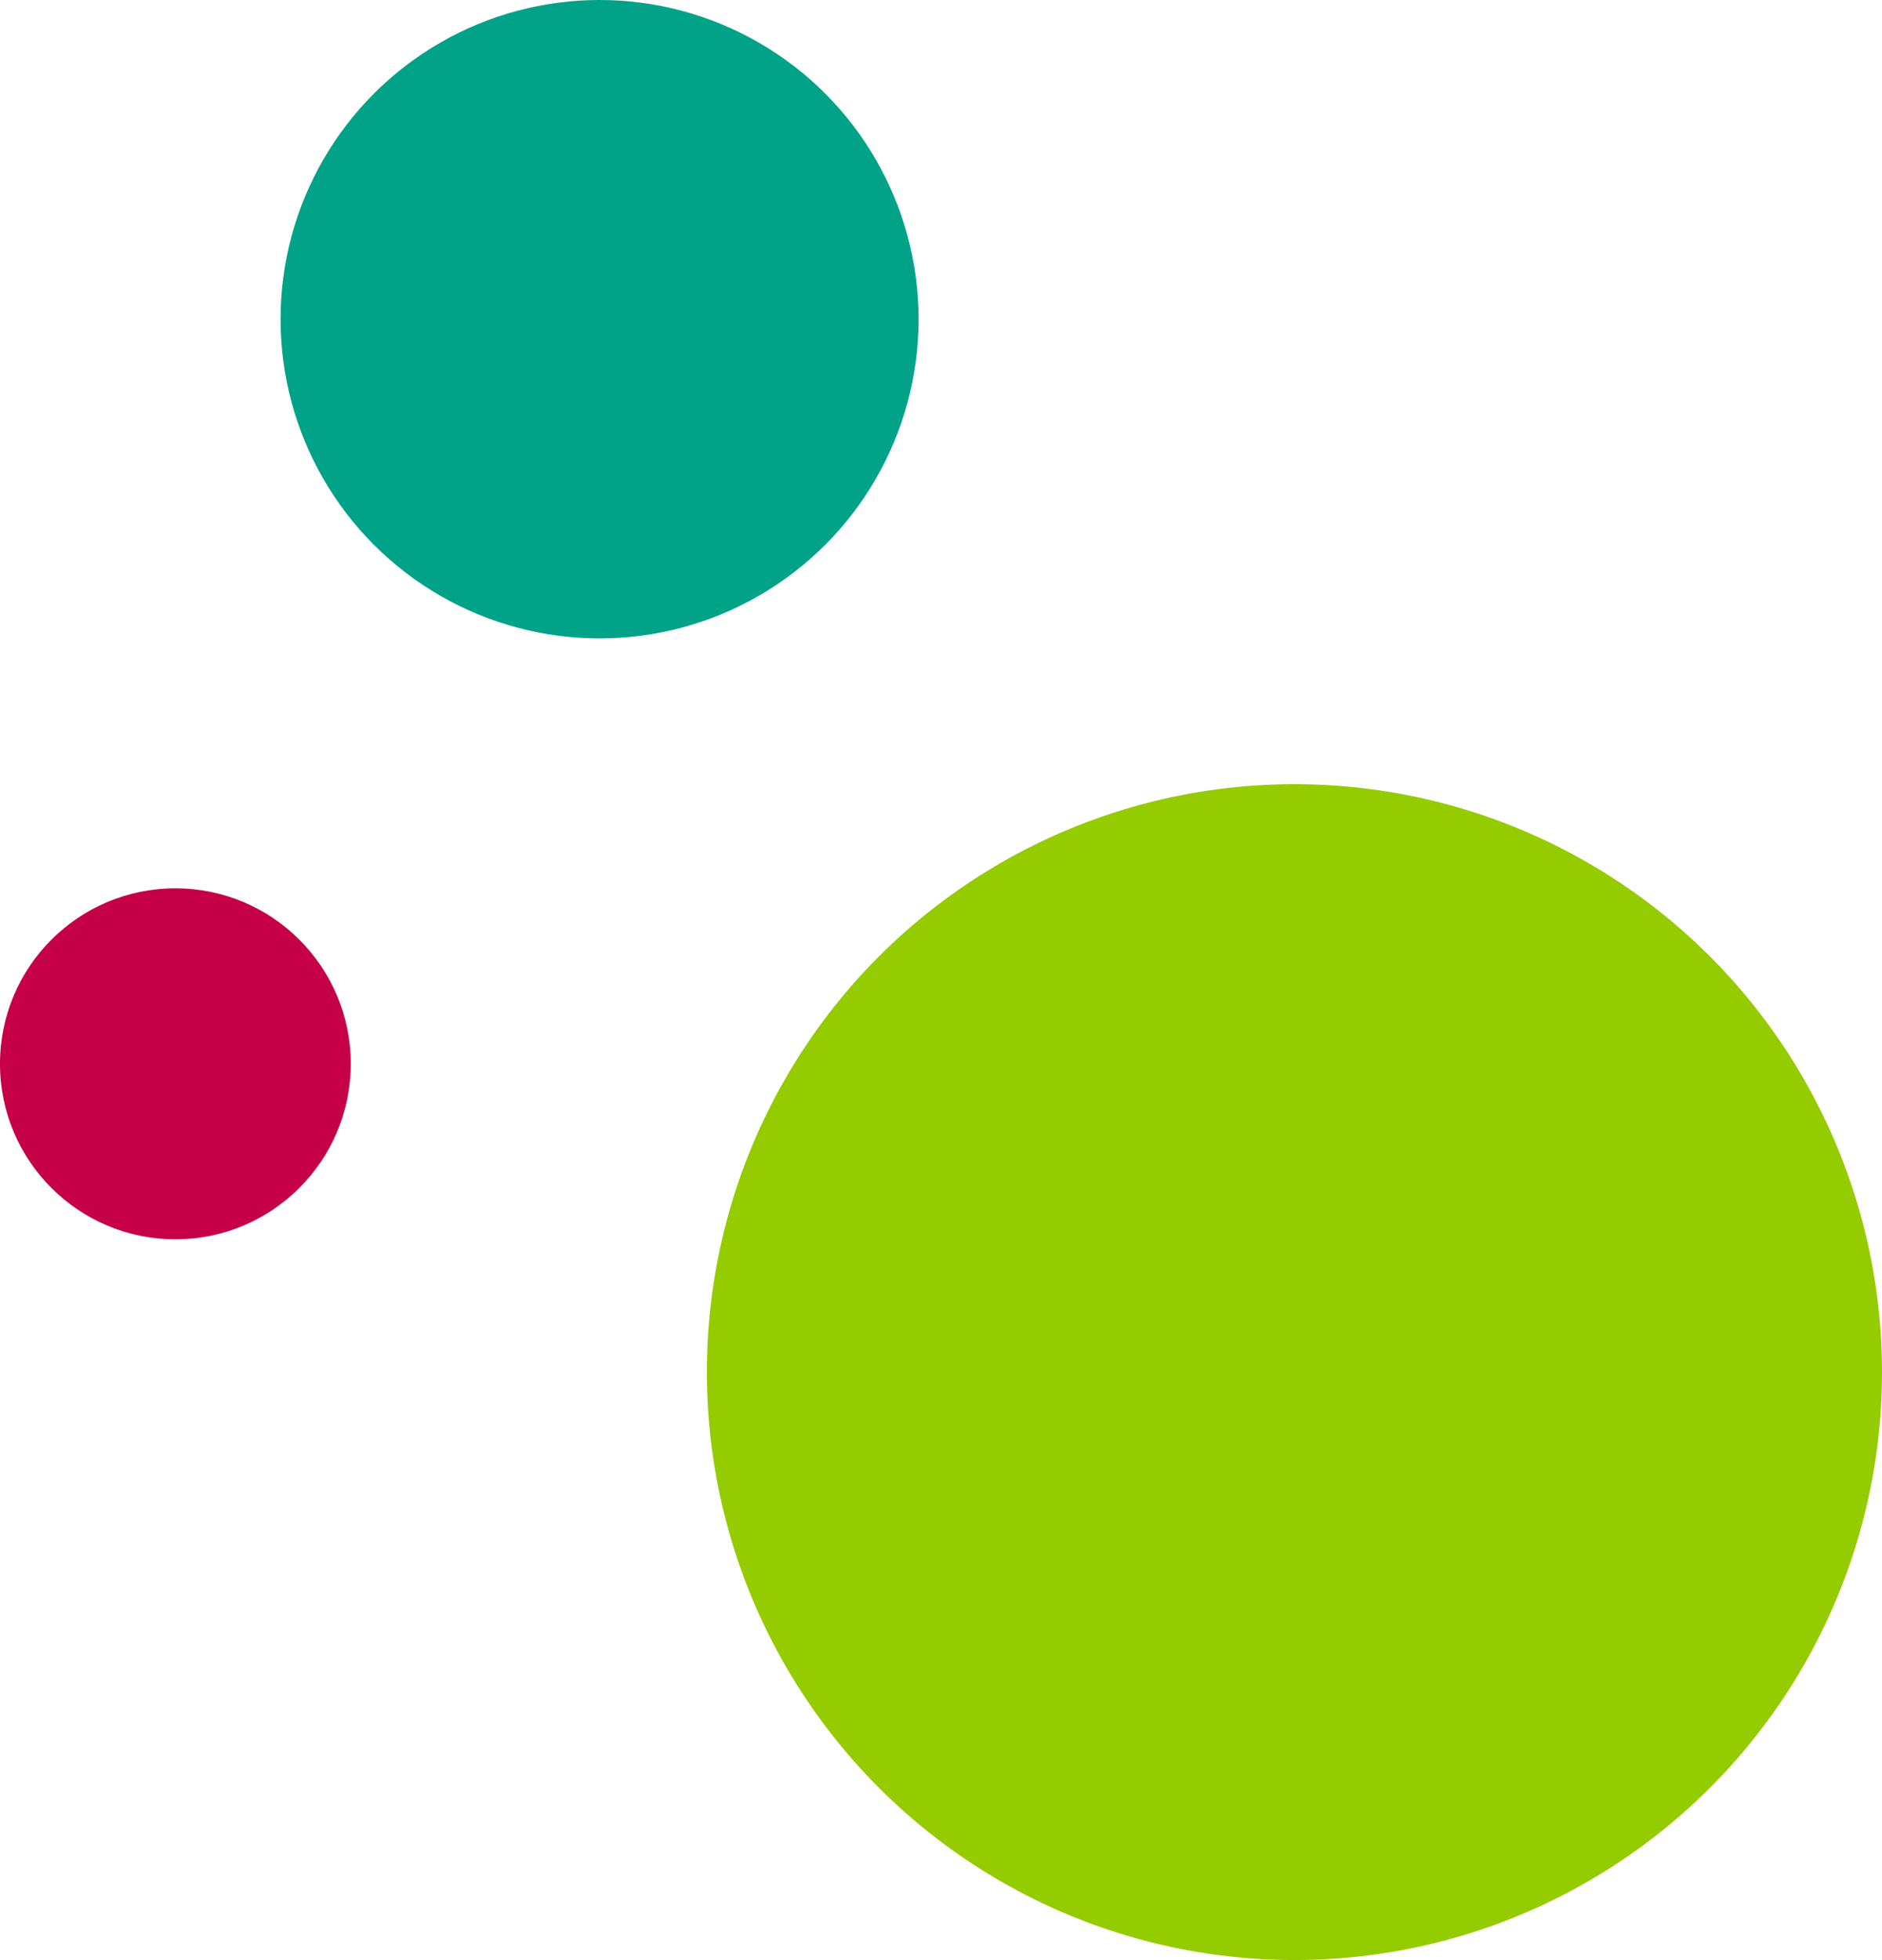 <svg xmlns="http://www.w3.org/2000/svg" width="47.162" height="49.088" viewBox="0 0 47.162 49.088">
  <g id="bullets_back" transform="translate(-786.838 -890.161)">
    <circle id="Elipse_11" data-name="Elipse 11" cx="14.724" cy="14.724" r="14.724" transform="translate(804.552 909.8)" fill="#94cc00"/>
    <circle id="Elipse_12" data-name="Elipse 12" cx="7.994" cy="7.994" r="7.994" transform="translate(793.869 890.161)" fill="#00a288"/>
    <circle id="Elipse_13" data-name="Elipse 13" cx="4.395" cy="4.395" r="4.395" transform="translate(786.838 912.408)" fill="#c60046"/>
  </g>
</svg>
